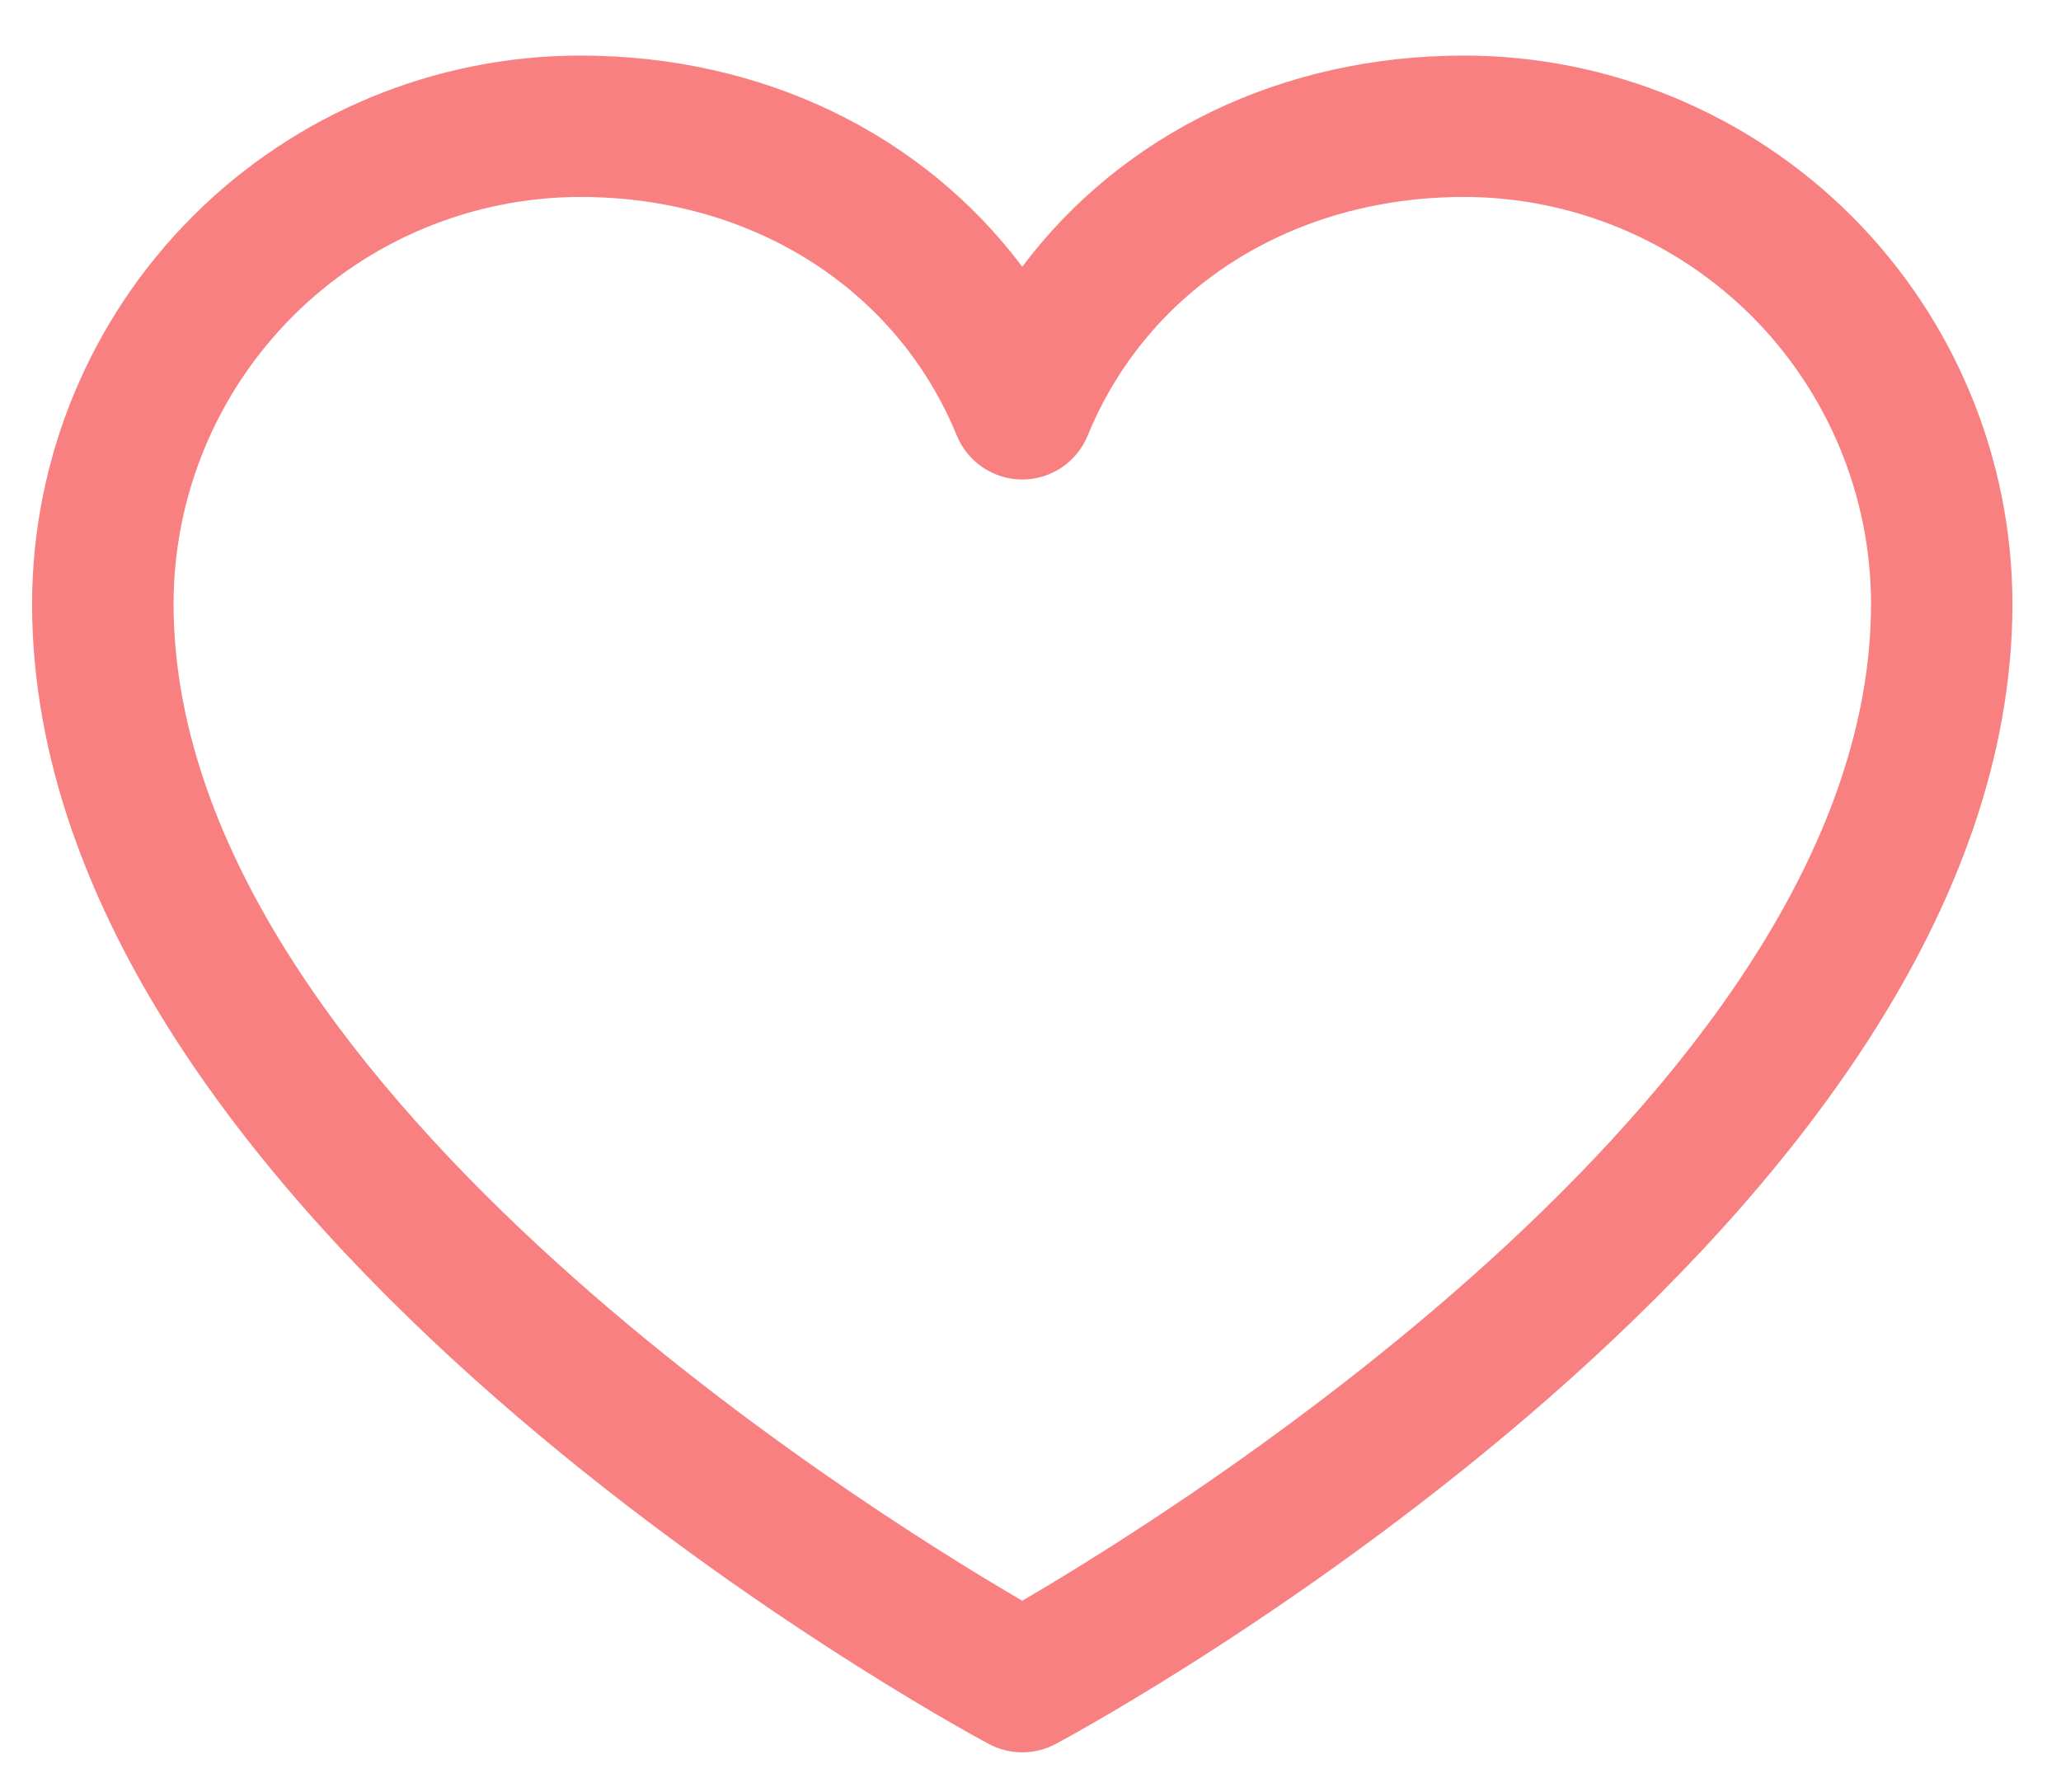 <svg width="23" height="20" viewBox="0 0 23 20" fill="none" xmlns="http://www.w3.org/2000/svg">
<path id="Vector" d="M16.341 0.62C14.304 0.62 12.52 1.496 11.408 2.977C10.296 1.496 8.512 0.62 6.475 0.62C4.853 0.622 3.298 1.267 2.152 2.413C1.005 3.56 0.36 5.115 0.358 6.737C0.358 13.643 10.598 19.233 11.034 19.464C11.149 19.526 11.278 19.558 11.408 19.558C11.539 19.558 11.667 19.526 11.782 19.464C12.218 19.233 22.458 13.643 22.458 6.737C22.456 5.115 21.811 3.56 20.665 2.413C19.518 1.267 17.963 0.622 16.341 0.62ZM11.408 17.866C9.607 16.816 1.937 12.034 1.937 6.737C1.938 5.534 2.417 4.38 3.268 3.529C4.118 2.679 5.272 2.2 6.475 2.198C8.394 2.198 10.005 3.221 10.678 4.862C10.737 5.007 10.839 5.131 10.969 5.218C11.099 5.305 11.252 5.352 11.408 5.352C11.565 5.352 11.717 5.305 11.848 5.218C11.977 5.131 12.079 5.007 12.138 4.862C12.811 3.218 14.422 2.198 16.341 2.198C17.544 2.2 18.698 2.679 19.549 3.529C20.399 4.38 20.878 5.534 20.88 6.737C20.88 12.026 13.208 16.815 11.408 17.866Z" fill="#F88080"/>
</svg>
